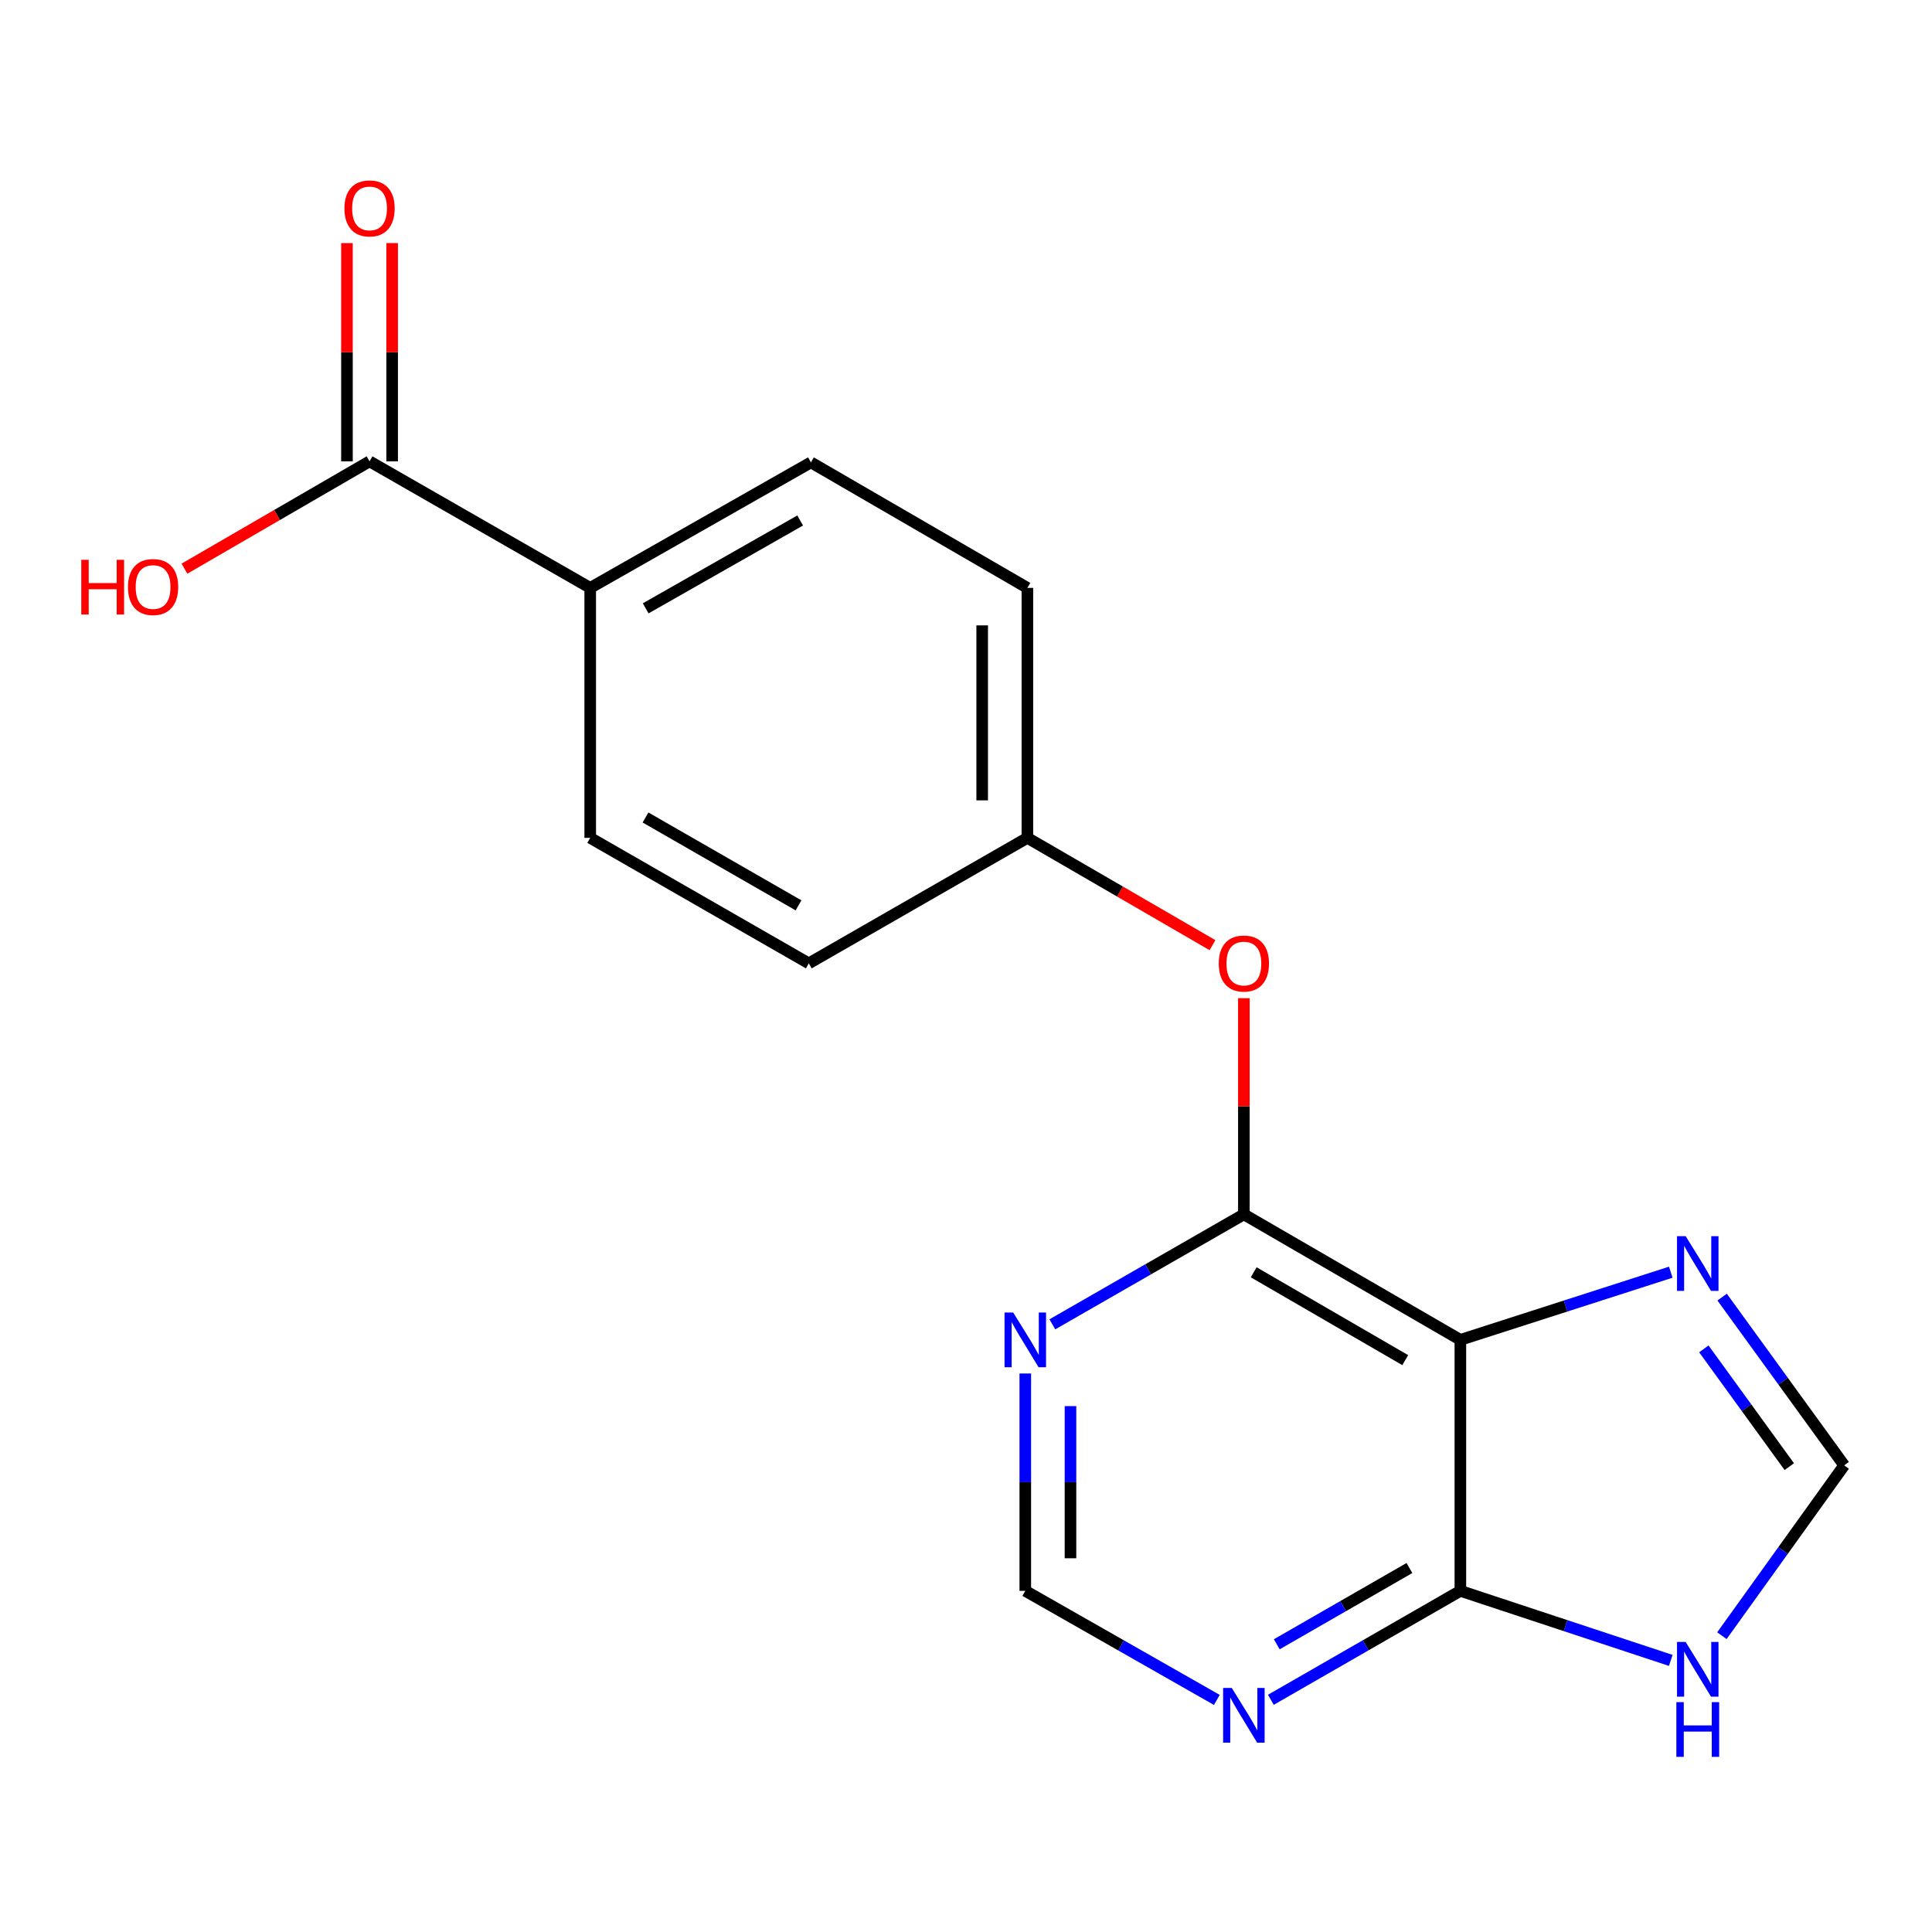 <?xml version='1.0' encoding='iso-8859-1'?>
<svg version='1.1' baseProfile='full'
              xmlns='http://www.w3.org/2000/svg'
                      xmlns:rdkit='http://www.rdkit.org/xml'
                      xmlns:xlink='http://www.w3.org/1999/xlink'
                  xml:space='preserve'
width='1000px' height='1000px' viewBox='0 0 1000 1000'>
<!-- END OF HEADER -->
<rect style='opacity:1.0;fill:#FFFFFF;stroke:none' width='1000' height='1000' x='0' y='0'> </rect>
<path class='bond-0' d='M 755.886,693.513 L 643.828,628.55' style='fill:none;fill-rule:evenodd;stroke:#000000;stroke-width:6px;stroke-linecap:butt;stroke-linejoin:miter;stroke-opacity:1' />
<path class='bond-0' d='M 727.346,704.005 L 648.905,658.531' style='fill:none;fill-rule:evenodd;stroke:#000000;stroke-width:6px;stroke-linecap:butt;stroke-linejoin:miter;stroke-opacity:1' />
<path class='bond-1' d='M 755.886,693.513 L 755.886,823.427' style='fill:none;fill-rule:evenodd;stroke:#000000;stroke-width:6px;stroke-linecap:butt;stroke-linejoin:miter;stroke-opacity:1' />
<path class='bond-2' d='M 755.886,693.513 L 810.338,676' style='fill:none;fill-rule:evenodd;stroke:#000000;stroke-width:6px;stroke-linecap:butt;stroke-linejoin:miter;stroke-opacity:1' />
<path class='bond-2' d='M 810.338,676 L 864.79,658.487' style='fill:none;fill-rule:evenodd;stroke:#0000FF;stroke-width:6px;stroke-linecap:butt;stroke-linejoin:miter;stroke-opacity:1' />
<path class='bond-4' d='M 643.828,628.55 L 594.26,657.012' style='fill:none;fill-rule:evenodd;stroke:#000000;stroke-width:6px;stroke-linecap:butt;stroke-linejoin:miter;stroke-opacity:1' />
<path class='bond-4' d='M 594.26,657.012 L 544.693,685.473' style='fill:none;fill-rule:evenodd;stroke:#0000FF;stroke-width:6px;stroke-linecap:butt;stroke-linejoin:miter;stroke-opacity:1' />
<path class='bond-8' d='M 643.828,628.55 L 643.828,572.597' style='fill:none;fill-rule:evenodd;stroke:#000000;stroke-width:6px;stroke-linecap:butt;stroke-linejoin:miter;stroke-opacity:1' />
<path class='bond-8' d='M 643.828,572.597 L 643.828,516.644' style='fill:none;fill-rule:evenodd;stroke:#FF0000;stroke-width:6px;stroke-linecap:butt;stroke-linejoin:miter;stroke-opacity:1' />
<path class='bond-3' d='M 755.886,823.427 L 810.334,841.423' style='fill:none;fill-rule:evenodd;stroke:#000000;stroke-width:6px;stroke-linecap:butt;stroke-linejoin:miter;stroke-opacity:1' />
<path class='bond-3' d='M 810.334,841.423 L 864.782,859.418' style='fill:none;fill-rule:evenodd;stroke:#0000FF;stroke-width:6px;stroke-linecap:butt;stroke-linejoin:miter;stroke-opacity:1' />
<path class='bond-5' d='M 755.886,823.427 L 706.843,851.62' style='fill:none;fill-rule:evenodd;stroke:#000000;stroke-width:6px;stroke-linecap:butt;stroke-linejoin:miter;stroke-opacity:1' />
<path class='bond-5' d='M 706.843,851.62 L 657.799,879.813' style='fill:none;fill-rule:evenodd;stroke:#0000FF;stroke-width:6px;stroke-linecap:butt;stroke-linejoin:miter;stroke-opacity:1' />
<path class='bond-5' d='M 729.516,811.606 L 695.185,831.341' style='fill:none;fill-rule:evenodd;stroke:#000000;stroke-width:6px;stroke-linecap:butt;stroke-linejoin:miter;stroke-opacity:1' />
<path class='bond-5' d='M 695.185,831.341 L 660.855,851.076' style='fill:none;fill-rule:evenodd;stroke:#0000FF;stroke-width:6px;stroke-linecap:butt;stroke-linejoin:miter;stroke-opacity:1' />
<path class='bond-6' d='M 891.37,671.381 L 922.958,714.922' style='fill:none;fill-rule:evenodd;stroke:#0000FF;stroke-width:6px;stroke-linecap:butt;stroke-linejoin:miter;stroke-opacity:1' />
<path class='bond-6' d='M 922.958,714.922 L 954.545,758.464' style='fill:none;fill-rule:evenodd;stroke:#000000;stroke-width:6px;stroke-linecap:butt;stroke-linejoin:miter;stroke-opacity:1' />
<path class='bond-6' d='M 881.913,698.179 L 904.024,728.658' style='fill:none;fill-rule:evenodd;stroke:#0000FF;stroke-width:6px;stroke-linecap:butt;stroke-linejoin:miter;stroke-opacity:1' />
<path class='bond-6' d='M 904.024,728.658 L 926.135,759.137' style='fill:none;fill-rule:evenodd;stroke:#000000;stroke-width:6px;stroke-linecap:butt;stroke-linejoin:miter;stroke-opacity:1' />
<path class='bond-18' d='M 891.254,846.628 L 922.9,802.546' style='fill:none;fill-rule:evenodd;stroke:#0000FF;stroke-width:6px;stroke-linecap:butt;stroke-linejoin:miter;stroke-opacity:1' />
<path class='bond-18' d='M 922.9,802.546 L 954.545,758.464' style='fill:none;fill-rule:evenodd;stroke:#000000;stroke-width:6px;stroke-linecap:butt;stroke-linejoin:miter;stroke-opacity:1' />
<path class='bond-19' d='M 530.691,710.921 L 530.691,767.174' style='fill:none;fill-rule:evenodd;stroke:#0000FF;stroke-width:6px;stroke-linecap:butt;stroke-linejoin:miter;stroke-opacity:1' />
<path class='bond-19' d='M 530.691,767.174 L 530.691,823.427' style='fill:none;fill-rule:evenodd;stroke:#000000;stroke-width:6px;stroke-linecap:butt;stroke-linejoin:miter;stroke-opacity:1' />
<path class='bond-19' d='M 554.083,727.797 L 554.083,767.174' style='fill:none;fill-rule:evenodd;stroke:#0000FF;stroke-width:6px;stroke-linecap:butt;stroke-linejoin:miter;stroke-opacity:1' />
<path class='bond-19' d='M 554.083,767.174 L 554.083,806.551' style='fill:none;fill-rule:evenodd;stroke:#000000;stroke-width:6px;stroke-linecap:butt;stroke-linejoin:miter;stroke-opacity:1' />
<path class='bond-9' d='M 629.833,879.876 L 580.262,851.652' style='fill:none;fill-rule:evenodd;stroke:#0000FF;stroke-width:6px;stroke-linecap:butt;stroke-linejoin:miter;stroke-opacity:1' />
<path class='bond-9' d='M 580.262,851.652 L 530.691,823.427' style='fill:none;fill-rule:evenodd;stroke:#000000;stroke-width:6px;stroke-linecap:butt;stroke-linejoin:miter;stroke-opacity:1' />
<path class='bond-7' d='M 191.28,238.795 L 305.496,304.291' style='fill:none;fill-rule:evenodd;stroke:#000000;stroke-width:6px;stroke-linecap:butt;stroke-linejoin:miter;stroke-opacity:1' />
<path class='bond-11' d='M 202.976,238.795 L 202.976,182.31' style='fill:none;fill-rule:evenodd;stroke:#000000;stroke-width:6px;stroke-linecap:butt;stroke-linejoin:miter;stroke-opacity:1' />
<path class='bond-11' d='M 202.976,182.31 L 202.976,125.825' style='fill:none;fill-rule:evenodd;stroke:#FF0000;stroke-width:6px;stroke-linecap:butt;stroke-linejoin:miter;stroke-opacity:1' />
<path class='bond-11' d='M 179.584,238.795 L 179.584,182.31' style='fill:none;fill-rule:evenodd;stroke:#000000;stroke-width:6px;stroke-linecap:butt;stroke-linejoin:miter;stroke-opacity:1' />
<path class='bond-11' d='M 179.584,182.31 L 179.584,125.825' style='fill:none;fill-rule:evenodd;stroke:#FF0000;stroke-width:6px;stroke-linecap:butt;stroke-linejoin:miter;stroke-opacity:1' />
<path class='bond-15' d='M 191.28,238.795 L 143.376,266.569' style='fill:none;fill-rule:evenodd;stroke:#000000;stroke-width:6px;stroke-linecap:butt;stroke-linejoin:miter;stroke-opacity:1' />
<path class='bond-15' d='M 143.376,266.569 L 95.473,294.344' style='fill:none;fill-rule:evenodd;stroke:#FF0000;stroke-width:6px;stroke-linecap:butt;stroke-linejoin:miter;stroke-opacity:1' />
<path class='bond-14' d='M 627.59,489.222 L 579.68,461.447' style='fill:none;fill-rule:evenodd;stroke:#FF0000;stroke-width:6px;stroke-linecap:butt;stroke-linejoin:miter;stroke-opacity:1' />
<path class='bond-14' d='M 579.68,461.447 L 531.77,433.672' style='fill:none;fill-rule:evenodd;stroke:#000000;stroke-width:6px;stroke-linecap:butt;stroke-linejoin:miter;stroke-opacity:1' />
<path class='bond-10' d='M 305.496,304.291 L 419.737,239.328' style='fill:none;fill-rule:evenodd;stroke:#000000;stroke-width:6px;stroke-linecap:butt;stroke-linejoin:miter;stroke-opacity:1' />
<path class='bond-10' d='M 334.195,314.881 L 414.164,269.406' style='fill:none;fill-rule:evenodd;stroke:#000000;stroke-width:6px;stroke-linecap:butt;stroke-linejoin:miter;stroke-opacity:1' />
<path class='bond-20' d='M 305.496,304.291 L 305.496,433.672' style='fill:none;fill-rule:evenodd;stroke:#000000;stroke-width:6px;stroke-linecap:butt;stroke-linejoin:miter;stroke-opacity:1' />
<path class='bond-12' d='M 419.737,239.328 L 531.77,304.291' style='fill:none;fill-rule:evenodd;stroke:#000000;stroke-width:6px;stroke-linecap:butt;stroke-linejoin:miter;stroke-opacity:1' />
<path class='bond-13' d='M 305.496,433.672 L 418.633,498.636' style='fill:none;fill-rule:evenodd;stroke:#000000;stroke-width:6px;stroke-linecap:butt;stroke-linejoin:miter;stroke-opacity:1' />
<path class='bond-13' d='M 334.114,423.132 L 413.31,468.606' style='fill:none;fill-rule:evenodd;stroke:#000000;stroke-width:6px;stroke-linecap:butt;stroke-linejoin:miter;stroke-opacity:1' />
<path class='bond-16' d='M 531.77,433.672 L 418.633,498.636' style='fill:none;fill-rule:evenodd;stroke:#000000;stroke-width:6px;stroke-linecap:butt;stroke-linejoin:miter;stroke-opacity:1' />
<path class='bond-17' d='M 531.77,433.672 L 531.77,304.291' style='fill:none;fill-rule:evenodd;stroke:#000000;stroke-width:6px;stroke-linecap:butt;stroke-linejoin:miter;stroke-opacity:1' />
<path class='bond-17' d='M 508.378,414.265 L 508.378,323.698' style='fill:none;fill-rule:evenodd;stroke:#000000;stroke-width:6px;stroke-linecap:butt;stroke-linejoin:miter;stroke-opacity:1' />
<path  class='atom-3' d='M 872.497 639.835
L 881.777 654.835
Q 882.697 656.315, 884.177 658.995
Q 885.657 661.675, 885.737 661.835
L 885.737 639.835
L 889.497 639.835
L 889.497 668.155
L 885.617 668.155
L 875.657 651.755
Q 874.497 649.835, 873.257 647.635
Q 872.057 645.435, 871.697 644.755
L 871.697 668.155
L 868.017 668.155
L 868.017 639.835
L 872.497 639.835
' fill='#0000FF'/>
<path  class='atom-4' d='M 872.497 849.877
L 881.777 864.877
Q 882.697 866.357, 884.177 869.037
Q 885.657 871.717, 885.737 871.877
L 885.737 849.877
L 889.497 849.877
L 889.497 878.197
L 885.617 878.197
L 875.657 861.797
Q 874.497 859.877, 873.257 857.677
Q 872.057 855.477, 871.697 854.797
L 871.697 878.197
L 868.017 878.197
L 868.017 849.877
L 872.497 849.877
' fill='#0000FF'/>
<path  class='atom-4' d='M 867.677 881.029
L 871.517 881.029
L 871.517 893.069
L 885.997 893.069
L 885.997 881.029
L 889.837 881.029
L 889.837 909.349
L 885.997 909.349
L 885.997 896.269
L 871.517 896.269
L 871.517 909.349
L 867.677 909.349
L 867.677 881.029
' fill='#0000FF'/>
<path  class='atom-5' d='M 524.431 679.353
L 533.711 694.353
Q 534.631 695.833, 536.111 698.513
Q 537.591 701.193, 537.671 701.353
L 537.671 679.353
L 541.431 679.353
L 541.431 707.673
L 537.551 707.673
L 527.591 691.273
Q 526.431 689.353, 525.191 687.153
Q 523.991 684.953, 523.631 684.273
L 523.631 707.673
L 519.951 707.673
L 519.951 679.353
L 524.431 679.353
' fill='#0000FF'/>
<path  class='atom-6' d='M 637.568 873.685
L 646.848 888.685
Q 647.768 890.165, 649.248 892.845
Q 650.728 895.525, 650.808 895.685
L 650.808 873.685
L 654.568 873.685
L 654.568 902.005
L 650.688 902.005
L 640.728 885.605
Q 639.568 883.685, 638.328 881.485
Q 637.128 879.285, 636.768 878.605
L 636.768 902.005
L 633.088 902.005
L 633.088 873.685
L 637.568 873.685
' fill='#0000FF'/>
<path  class='atom-9' d='M 630.828 498.716
Q 630.828 491.916, 634.188 488.116
Q 637.548 484.316, 643.828 484.316
Q 650.108 484.316, 653.468 488.116
Q 656.828 491.916, 656.828 498.716
Q 656.828 505.596, 653.428 509.516
Q 650.028 513.396, 643.828 513.396
Q 637.588 513.396, 634.188 509.516
Q 630.828 505.636, 630.828 498.716
M 643.828 510.196
Q 648.148 510.196, 650.468 507.316
Q 652.828 504.396, 652.828 498.716
Q 652.828 493.156, 650.468 490.356
Q 648.148 487.516, 643.828 487.516
Q 639.508 487.516, 637.148 490.316
Q 634.828 493.116, 634.828 498.716
Q 634.828 504.436, 637.148 507.316
Q 639.508 510.196, 643.828 510.196
' fill='#FF0000'/>
<path  class='atom-12' d='M 178.28 107.869
Q 178.28 101.069, 181.64 97.269
Q 185 93.469, 191.28 93.469
Q 197.56 93.469, 200.92 97.269
Q 204.28 101.069, 204.28 107.869
Q 204.28 114.749, 200.88 118.669
Q 197.48 122.549, 191.28 122.549
Q 185.04 122.549, 181.64 118.669
Q 178.28 114.789, 178.28 107.869
M 191.28 119.349
Q 195.6 119.349, 197.92 116.469
Q 200.28 113.549, 200.28 107.869
Q 200.28 102.309, 197.92 99.51
Q 195.6 96.669, 191.28 96.669
Q 186.96 96.669, 184.6 99.469
Q 182.28 102.269, 182.28 107.869
Q 182.28 113.589, 184.6 116.469
Q 186.96 119.349, 191.28 119.349
' fill='#FF0000'/>
<path  class='atom-16' d='M 42.075 289.758
L 45.915 289.758
L 45.915 301.798
L 60.395 301.798
L 60.395 289.758
L 64.235 289.758
L 64.235 318.078
L 60.395 318.078
L 60.395 304.998
L 45.915 304.998
L 45.915 318.078
L 42.075 318.078
L 42.075 289.758
' fill='#FF0000'/>
<path  class='atom-16' d='M 66.235 303.838
Q 66.235 297.038, 69.595 293.238
Q 72.955 289.438, 79.235 289.438
Q 85.515 289.438, 88.875 293.238
Q 92.235 297.038, 92.235 303.838
Q 92.235 310.718, 88.835 314.638
Q 85.435 318.518, 79.235 318.518
Q 72.995 318.518, 69.595 314.638
Q 66.235 310.758, 66.235 303.838
M 79.235 315.318
Q 83.555 315.318, 85.875 312.438
Q 88.235 309.518, 88.235 303.838
Q 88.235 298.278, 85.875 295.478
Q 83.555 292.638, 79.235 292.638
Q 74.915 292.638, 72.555 295.438
Q 70.235 298.238, 70.235 303.838
Q 70.235 309.558, 72.555 312.438
Q 74.915 315.318, 79.235 315.318
' fill='#FF0000'/>
</svg>
